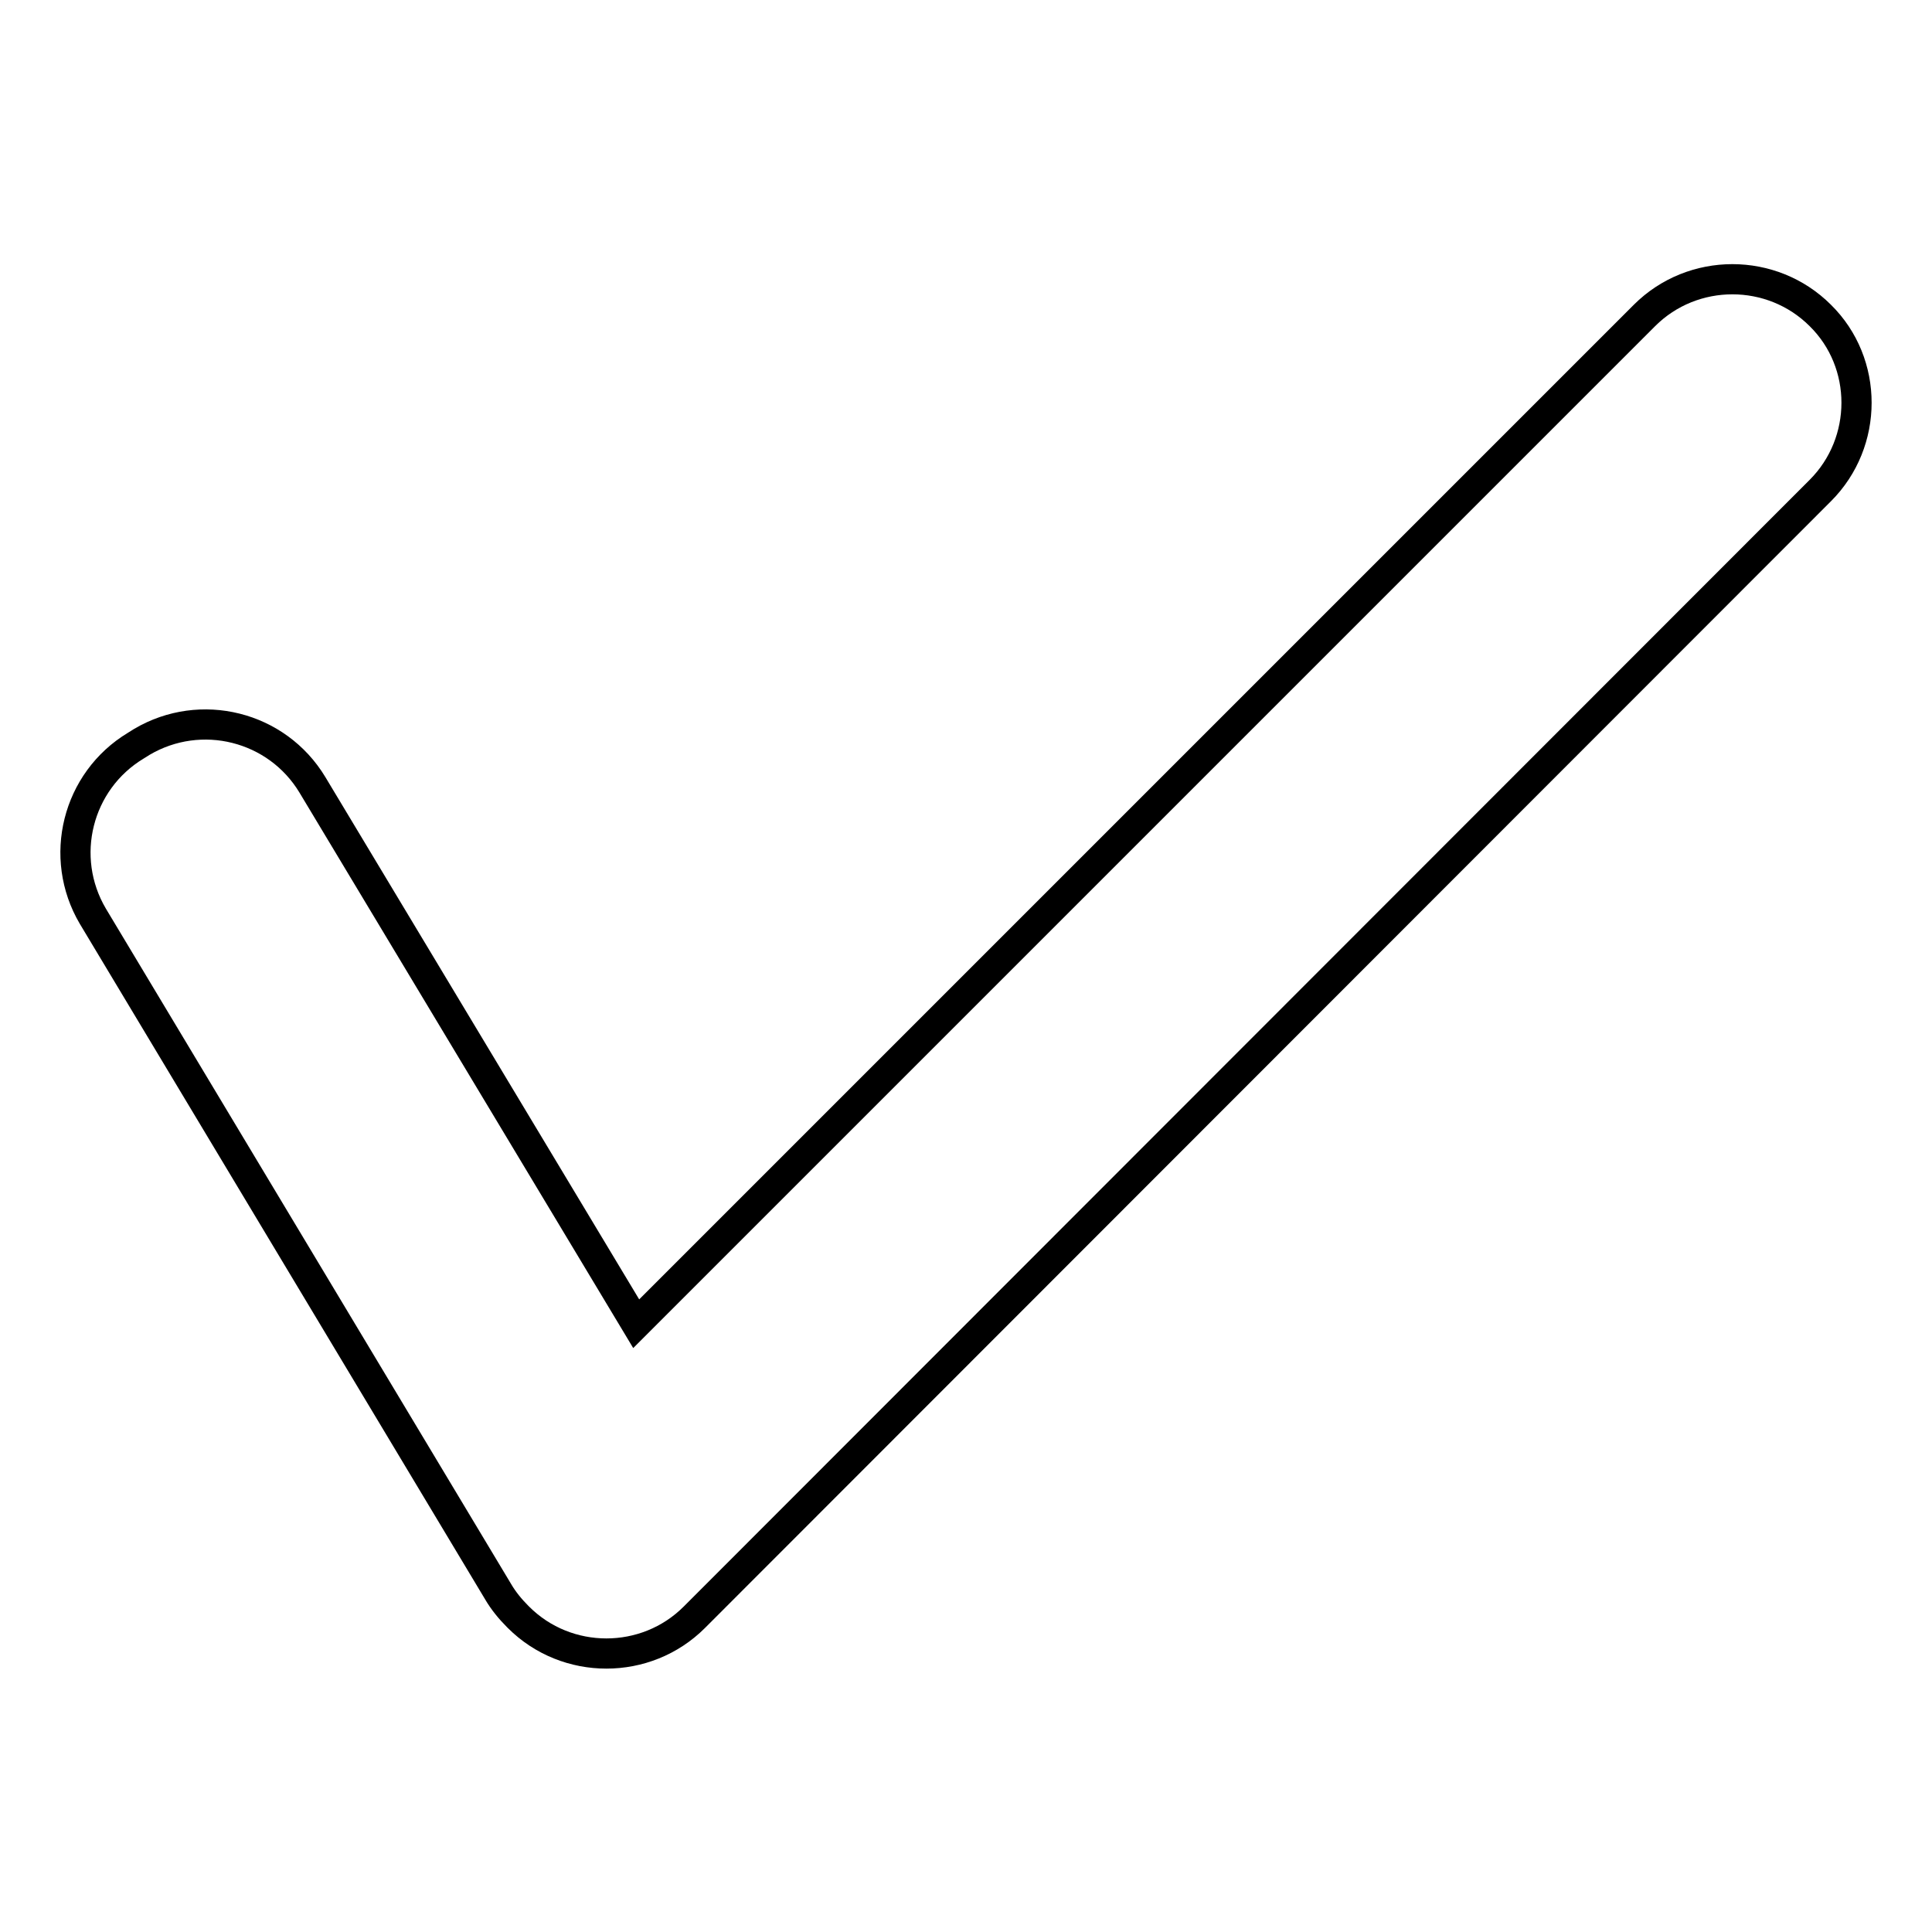 <?xml version="1.0" encoding="utf-8"?>
<!-- Svg Vector Icons : http://www.onlinewebfonts.com/icon -->
<!DOCTYPE svg PUBLIC "-//W3C//DTD SVG 1.1//EN" "http://www.w3.org/Graphics/SVG/1.1/DTD/svg11.dtd">
<svg version="1.1" xmlns="http://www.w3.org/2000/svg" xmlns:xlink="http://www.w3.org/1999/xlink" x="0px" y="0px" viewBox="0 0 256 256" enable-background="new 0 0 256 256" xml:space="preserve">
<g> <path stroke-width="4" fill-opacity="0" stroke="#000000"  d="M241.2,41.8c-6.4-6.4-16.9-6.4-23.3,0L84.3,175.4L41.4,104c-4.7-7.8-14.8-10.3-22.6-5.7L18,98.8 c-7.8,4.7-10.3,14.8-5.7,22.6L66,210.9c0.7,1.2,1.6,2.3,2.6,3.3l0.1,0.1c6.4,6.4,16.9,6.4,23.3,0L241.2,65 C247.6,58.6,247.6,48.1,241.2,41.8L241.2,41.8z"/></g>
</svg>